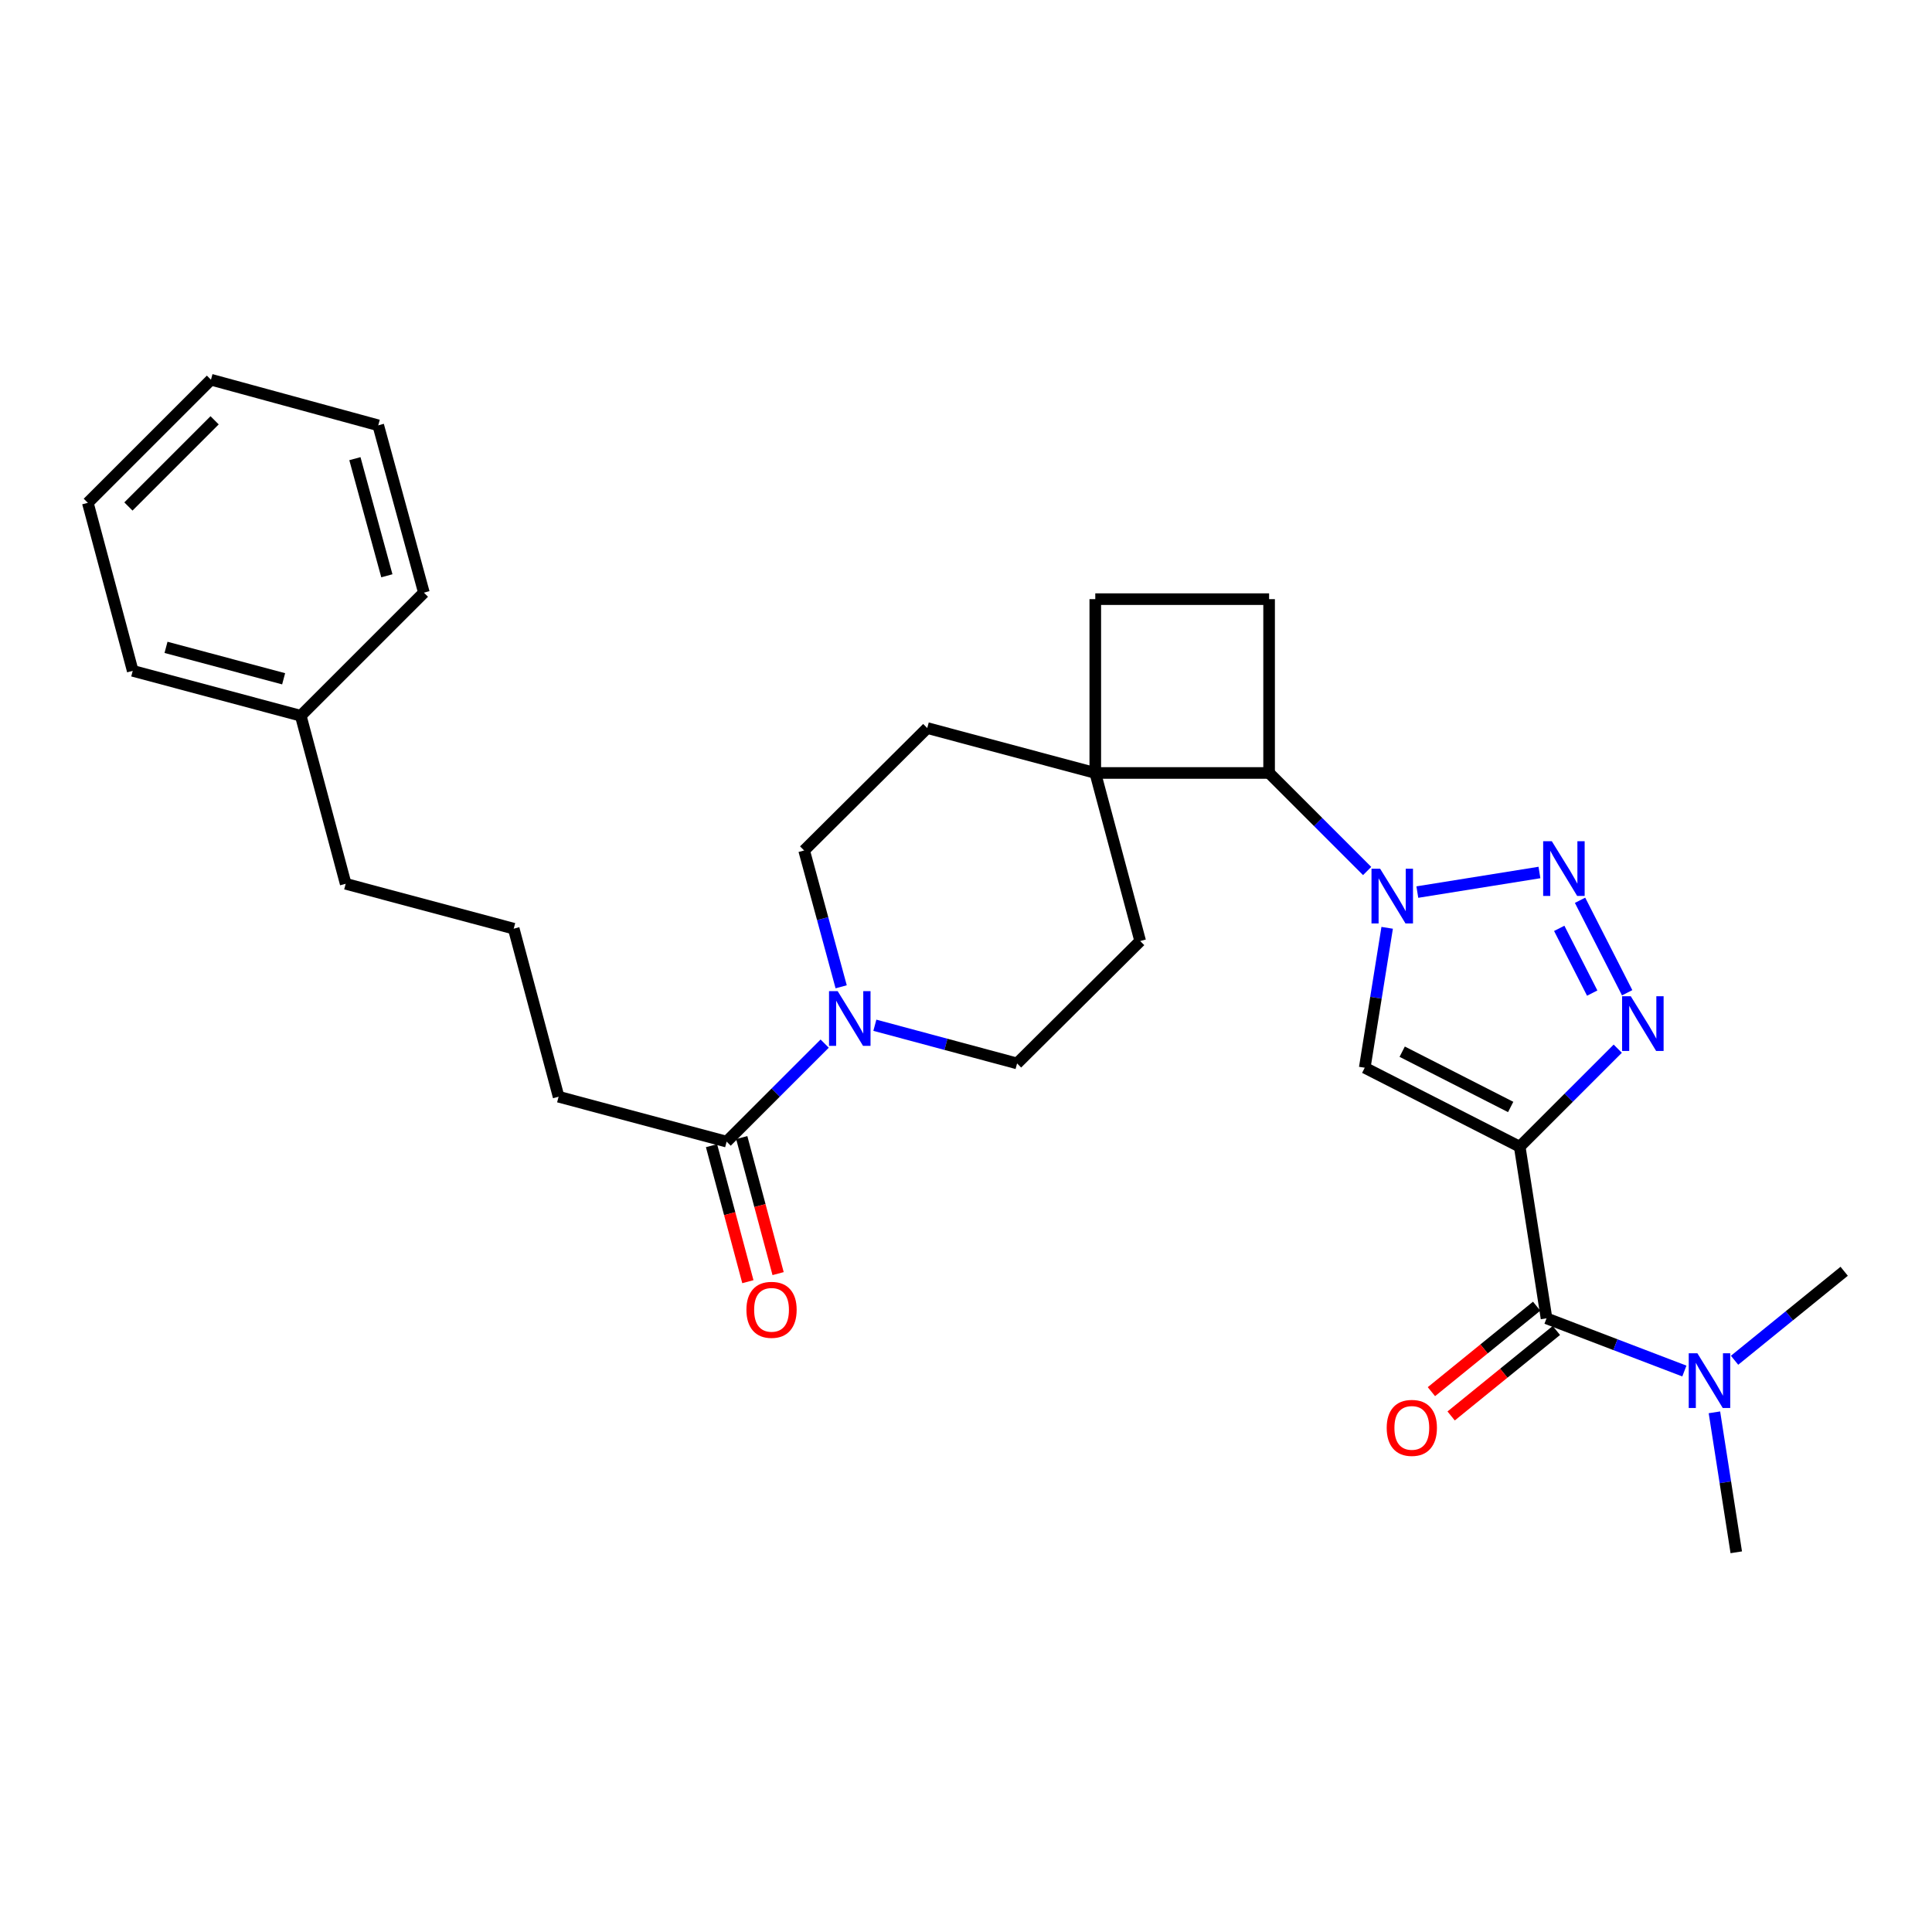 <?xml version='1.0' encoding='iso-8859-1'?>
<svg version='1.1' baseProfile='full'
              xmlns='http://www.w3.org/2000/svg'
                      xmlns:rdkit='http://www.rdkit.org/xml'
                      xmlns:xlink='http://www.w3.org/1999/xlink'
                  xml:space='preserve'
width='1000px' height='1000px' viewBox='0 0 1000 1000'>
<!-- END OF HEADER -->
<rect style='opacity:1.0;fill:#FFFFFF;stroke:none' width='1000' height='1000' x='0' y='0'> </rect>
<path class='bond-2' d='M 786.602,593.533 L 811.974,568.164' style='fill:none;fill-rule:evenodd;stroke:#000000;stroke-width:6px;stroke-linecap:butt;stroke-linejoin:miter;stroke-opacity:1' />
<path class='bond-2' d='M 811.974,568.164 L 837.346,542.795' style='fill:none;fill-rule:evenodd;stroke:#0000FF;stroke-width:6px;stroke-linecap:butt;stroke-linejoin:miter;stroke-opacity:1' />
<path class='bond-3' d='M 786.602,593.533 L 706.387,552.652' style='fill:none;fill-rule:evenodd;stroke:#000000;stroke-width:6px;stroke-linecap:butt;stroke-linejoin:miter;stroke-opacity:1' />
<path class='bond-3' d='M 781.924,572.969 L 725.774,544.352' style='fill:none;fill-rule:evenodd;stroke:#000000;stroke-width:6px;stroke-linecap:butt;stroke-linejoin:miter;stroke-opacity:1' />
<path class='bond-4' d='M 786.602,593.533 L 800.478,682.369' style='fill:none;fill-rule:evenodd;stroke:#000000;stroke-width:6px;stroke-linecap:butt;stroke-linejoin:miter;stroke-opacity:1' />
<path class='bond-0' d='M 717.993,480.234 L 712.19,516.443' style='fill:none;fill-rule:evenodd;stroke:#0000FF;stroke-width:6px;stroke-linecap:butt;stroke-linejoin:miter;stroke-opacity:1' />
<path class='bond-0' d='M 712.19,516.443 L 706.387,552.652' style='fill:none;fill-rule:evenodd;stroke:#000000;stroke-width:6px;stroke-linecap:butt;stroke-linejoin:miter;stroke-opacity:1' />
<path class='bond-6' d='M 707.629,450.831 L 682.257,425.459' style='fill:none;fill-rule:evenodd;stroke:#0000FF;stroke-width:6px;stroke-linecap:butt;stroke-linejoin:miter;stroke-opacity:1' />
<path class='bond-6' d='M 682.257,425.459 L 656.884,400.087' style='fill:none;fill-rule:evenodd;stroke:#000000;stroke-width:6px;stroke-linecap:butt;stroke-linejoin:miter;stroke-opacity:1' />
<path class='bond-29' d='M 733.612,461.741 L 796.816,451.602' style='fill:none;fill-rule:evenodd;stroke:#0000FF;stroke-width:6px;stroke-linecap:butt;stroke-linejoin:miter;stroke-opacity:1' />
<path class='bond-1' d='M 817.835,465.982 L 842.216,513.853' style='fill:none;fill-rule:evenodd;stroke:#0000FF;stroke-width:6px;stroke-linecap:butt;stroke-linejoin:miter;stroke-opacity:1' />
<path class='bond-1' d='M 807.058,480.514 L 824.125,514.024' style='fill:none;fill-rule:evenodd;stroke:#0000FF;stroke-width:6px;stroke-linecap:butt;stroke-linejoin:miter;stroke-opacity:1' />
<path class='bond-10' d='M 800.478,682.369 L 836.152,696.006' style='fill:none;fill-rule:evenodd;stroke:#000000;stroke-width:6px;stroke-linecap:butt;stroke-linejoin:miter;stroke-opacity:1' />
<path class='bond-10' d='M 836.152,696.006 L 871.826,709.643' style='fill:none;fill-rule:evenodd;stroke:#0000FF;stroke-width:6px;stroke-linecap:butt;stroke-linejoin:miter;stroke-opacity:1' />
<path class='bond-11' d='M 795.372,676.082 L 768.134,698.202' style='fill:none;fill-rule:evenodd;stroke:#000000;stroke-width:6px;stroke-linecap:butt;stroke-linejoin:miter;stroke-opacity:1' />
<path class='bond-11' d='M 768.134,698.202 L 740.895,720.322' style='fill:none;fill-rule:evenodd;stroke:#FF0000;stroke-width:6px;stroke-linecap:butt;stroke-linejoin:miter;stroke-opacity:1' />
<path class='bond-11' d='M 805.583,688.656 L 778.345,710.776' style='fill:none;fill-rule:evenodd;stroke:#000000;stroke-width:6px;stroke-linecap:butt;stroke-linejoin:miter;stroke-opacity:1' />
<path class='bond-11' d='M 778.345,710.776 L 751.106,732.896' style='fill:none;fill-rule:evenodd;stroke:#FF0000;stroke-width:6px;stroke-linecap:butt;stroke-linejoin:miter;stroke-opacity:1' />
<path class='bond-5' d='M 452.825,530.662 L 489.632,540.546' style='fill:none;fill-rule:evenodd;stroke:#0000FF;stroke-width:6px;stroke-linecap:butt;stroke-linejoin:miter;stroke-opacity:1' />
<path class='bond-5' d='M 489.632,540.546 L 526.438,550.429' style='fill:none;fill-rule:evenodd;stroke:#000000;stroke-width:6px;stroke-linecap:butt;stroke-linejoin:miter;stroke-opacity:1' />
<path class='bond-8' d='M 426.85,540.168 L 401.477,565.537' style='fill:none;fill-rule:evenodd;stroke:#0000FF;stroke-width:6px;stroke-linecap:butt;stroke-linejoin:miter;stroke-opacity:1' />
<path class='bond-8' d='M 401.477,565.537 L 376.105,590.905' style='fill:none;fill-rule:evenodd;stroke:#000000;stroke-width:6px;stroke-linecap:butt;stroke-linejoin:miter;stroke-opacity:1' />
<path class='bond-31' d='M 435.386,510.763 L 425.804,475.483' style='fill:none;fill-rule:evenodd;stroke:#0000FF;stroke-width:6px;stroke-linecap:butt;stroke-linejoin:miter;stroke-opacity:1' />
<path class='bond-31' d='M 425.804,475.483 L 416.222,440.203' style='fill:none;fill-rule:evenodd;stroke:#000000;stroke-width:6px;stroke-linecap:butt;stroke-linejoin:miter;stroke-opacity:1' />
<path class='bond-7' d='M 656.884,400.087 L 566.915,400.087' style='fill:none;fill-rule:evenodd;stroke:#000000;stroke-width:6px;stroke-linecap:butt;stroke-linejoin:miter;stroke-opacity:1' />
<path class='bond-9' d='M 656.884,400.087 L 656.884,310.117' style='fill:none;fill-rule:evenodd;stroke:#000000;stroke-width:6px;stroke-linecap:butt;stroke-linejoin:miter;stroke-opacity:1' />
<path class='bond-15' d='M 566.915,400.087 L 479.942,376.843' style='fill:none;fill-rule:evenodd;stroke:#000000;stroke-width:6px;stroke-linecap:butt;stroke-linejoin:miter;stroke-opacity:1' />
<path class='bond-16' d='M 566.915,400.087 L 590.159,487.078' style='fill:none;fill-rule:evenodd;stroke:#000000;stroke-width:6px;stroke-linecap:butt;stroke-linejoin:miter;stroke-opacity:1' />
<path class='bond-30' d='M 566.915,400.087 L 566.915,310.117' style='fill:none;fill-rule:evenodd;stroke:#000000;stroke-width:6px;stroke-linecap:butt;stroke-linejoin:miter;stroke-opacity:1' />
<path class='bond-17' d='M 368.281,592.997 L 377.688,628.198' style='fill:none;fill-rule:evenodd;stroke:#000000;stroke-width:6px;stroke-linecap:butt;stroke-linejoin:miter;stroke-opacity:1' />
<path class='bond-17' d='M 377.688,628.198 L 387.096,663.399' style='fill:none;fill-rule:evenodd;stroke:#FF0000;stroke-width:6px;stroke-linecap:butt;stroke-linejoin:miter;stroke-opacity:1' />
<path class='bond-17' d='M 383.929,588.814 L 393.337,624.016' style='fill:none;fill-rule:evenodd;stroke:#000000;stroke-width:6px;stroke-linecap:butt;stroke-linejoin:miter;stroke-opacity:1' />
<path class='bond-17' d='M 393.337,624.016 L 402.745,659.217' style='fill:none;fill-rule:evenodd;stroke:#FF0000;stroke-width:6px;stroke-linecap:butt;stroke-linejoin:miter;stroke-opacity:1' />
<path class='bond-18' d='M 376.105,590.905 L 289.132,567.671' style='fill:none;fill-rule:evenodd;stroke:#000000;stroke-width:6px;stroke-linecap:butt;stroke-linejoin:miter;stroke-opacity:1' />
<path class='bond-14' d='M 656.884,310.117 L 566.915,310.117' style='fill:none;fill-rule:evenodd;stroke:#000000;stroke-width:6px;stroke-linecap:butt;stroke-linejoin:miter;stroke-opacity:1' />
<path class='bond-21' d='M 897.808,704.07 L 926.177,681.04' style='fill:none;fill-rule:evenodd;stroke:#0000FF;stroke-width:6px;stroke-linecap:butt;stroke-linejoin:miter;stroke-opacity:1' />
<path class='bond-21' d='M 926.177,681.04 L 954.545,658.009' style='fill:none;fill-rule:evenodd;stroke:#000000;stroke-width:6px;stroke-linecap:butt;stroke-linejoin:miter;stroke-opacity:1' />
<path class='bond-22' d='M 887.384,731.02 L 893.037,767.242' style='fill:none;fill-rule:evenodd;stroke:#0000FF;stroke-width:6px;stroke-linecap:butt;stroke-linejoin:miter;stroke-opacity:1' />
<path class='bond-22' d='M 893.037,767.242 L 898.69,803.465' style='fill:none;fill-rule:evenodd;stroke:#000000;stroke-width:6px;stroke-linecap:butt;stroke-linejoin:miter;stroke-opacity:1' />
<path class='bond-12' d='M 416.222,440.203 L 479.942,376.843' style='fill:none;fill-rule:evenodd;stroke:#000000;stroke-width:6px;stroke-linecap:butt;stroke-linejoin:miter;stroke-opacity:1' />
<path class='bond-13' d='M 526.438,550.429 L 590.159,487.078' style='fill:none;fill-rule:evenodd;stroke:#000000;stroke-width:6px;stroke-linecap:butt;stroke-linejoin:miter;stroke-opacity:1' />
<path class='bond-20' d='M 289.132,567.671 L 265.897,480.68' style='fill:none;fill-rule:evenodd;stroke:#000000;stroke-width:6px;stroke-linecap:butt;stroke-linejoin:miter;stroke-opacity:1' />
<path class='bond-19' d='M 155.671,370.472 L 178.924,457.454' style='fill:none;fill-rule:evenodd;stroke:#000000;stroke-width:6px;stroke-linecap:butt;stroke-linejoin:miter;stroke-opacity:1' />
<path class='bond-24' d='M 155.671,370.472 L 68.698,347.228' style='fill:none;fill-rule:evenodd;stroke:#000000;stroke-width:6px;stroke-linecap:butt;stroke-linejoin:miter;stroke-opacity:1' />
<path class='bond-24' d='M 146.808,351.337 L 85.926,335.066' style='fill:none;fill-rule:evenodd;stroke:#000000;stroke-width:6px;stroke-linecap:butt;stroke-linejoin:miter;stroke-opacity:1' />
<path class='bond-25' d='M 155.671,370.472 L 219.41,306.752' style='fill:none;fill-rule:evenodd;stroke:#000000;stroke-width:6px;stroke-linecap:butt;stroke-linejoin:miter;stroke-opacity:1' />
<path class='bond-23' d='M 265.897,480.68 L 178.924,457.454' style='fill:none;fill-rule:evenodd;stroke:#000000;stroke-width:6px;stroke-linecap:butt;stroke-linejoin:miter;stroke-opacity:1' />
<path class='bond-27' d='M 68.698,347.228 L 45.455,260.255' style='fill:none;fill-rule:evenodd;stroke:#000000;stroke-width:6px;stroke-linecap:butt;stroke-linejoin:miter;stroke-opacity:1' />
<path class='bond-26' d='M 219.41,306.752 L 195.779,220.148' style='fill:none;fill-rule:evenodd;stroke:#000000;stroke-width:6px;stroke-linecap:butt;stroke-linejoin:miter;stroke-opacity:1' />
<path class='bond-26' d='M 200.238,298.025 L 183.697,237.402' style='fill:none;fill-rule:evenodd;stroke:#000000;stroke-width:6px;stroke-linecap:butt;stroke-linejoin:miter;stroke-opacity:1' />
<path class='bond-28' d='M 195.779,220.148 L 109.193,196.535' style='fill:none;fill-rule:evenodd;stroke:#000000;stroke-width:6px;stroke-linecap:butt;stroke-linejoin:miter;stroke-opacity:1' />
<path class='bond-32' d='M 45.455,260.255 L 109.193,196.535' style='fill:none;fill-rule:evenodd;stroke:#000000;stroke-width:6px;stroke-linecap:butt;stroke-linejoin:miter;stroke-opacity:1' />
<path class='bond-32' d='M 66.467,262.152 L 111.084,217.548' style='fill:none;fill-rule:evenodd;stroke:#000000;stroke-width:6px;stroke-linecap:butt;stroke-linejoin:miter;stroke-opacity:1' />
<path  class='atom-1' d='M 714.363 449.665
L 723.643 464.665
Q 724.563 466.145, 726.043 468.825
Q 727.523 471.505, 727.603 471.665
L 727.603 449.665
L 731.363 449.665
L 731.363 477.985
L 727.483 477.985
L 717.523 461.585
Q 716.363 459.665, 715.123 457.465
Q 713.923 455.265, 713.563 454.585
L 713.563 477.985
L 709.883 477.985
L 709.883 449.665
L 714.363 449.665
' fill='#0000FF'/>
<path  class='atom-2' d='M 803.216 435.411
L 812.496 450.411
Q 813.416 451.891, 814.896 454.571
Q 816.376 457.251, 816.456 457.411
L 816.456 435.411
L 820.216 435.411
L 820.216 463.731
L 816.336 463.731
L 806.376 447.331
Q 805.216 445.411, 803.976 443.211
Q 802.776 441.011, 802.416 440.331
L 802.416 463.731
L 798.736 463.731
L 798.736 435.411
L 803.216 435.411
' fill='#0000FF'/>
<path  class='atom-3' d='M 844.08 515.644
L 853.36 530.644
Q 854.28 532.124, 855.76 534.804
Q 857.24 537.484, 857.32 537.644
L 857.32 515.644
L 861.08 515.644
L 861.08 543.964
L 857.2 543.964
L 847.24 527.564
Q 846.08 525.644, 844.84 523.444
Q 843.64 521.244, 843.28 520.564
L 843.28 543.964
L 839.6 543.964
L 839.6 515.644
L 844.08 515.644
' fill='#0000FF'/>
<path  class='atom-6' d='M 433.583 513.016
L 442.863 528.016
Q 443.783 529.496, 445.263 532.176
Q 446.743 534.856, 446.823 535.016
L 446.823 513.016
L 450.583 513.016
L 450.583 541.336
L 446.703 541.336
L 436.743 524.936
Q 435.583 523.016, 434.343 520.816
Q 433.143 518.616, 432.783 517.936
L 432.783 541.336
L 429.103 541.336
L 429.103 513.016
L 433.583 513.016
' fill='#0000FF'/>
<path  class='atom-11' d='M 878.563 700.451
L 887.843 715.451
Q 888.763 716.931, 890.243 719.611
Q 891.723 722.291, 891.803 722.451
L 891.803 700.451
L 895.563 700.451
L 895.563 728.771
L 891.683 728.771
L 881.723 712.371
Q 880.563 710.451, 879.323 708.251
Q 878.123 706.051, 877.763 705.371
L 877.763 728.771
L 874.083 728.771
L 874.083 700.451
L 878.563 700.451
' fill='#0000FF'/>
<path  class='atom-12' d='M 717.755 739.069
Q 717.755 732.269, 721.115 728.469
Q 724.475 724.669, 730.755 724.669
Q 737.035 724.669, 740.395 728.469
Q 743.755 732.269, 743.755 739.069
Q 743.755 745.949, 740.355 749.869
Q 736.955 753.749, 730.755 753.749
Q 724.515 753.749, 721.115 749.869
Q 717.755 745.989, 717.755 739.069
M 730.755 750.549
Q 735.075 750.549, 737.395 747.669
Q 739.755 744.749, 739.755 739.069
Q 739.755 733.509, 737.395 730.709
Q 735.075 727.869, 730.755 727.869
Q 726.435 727.869, 724.075 730.669
Q 721.755 733.469, 721.755 739.069
Q 721.755 744.789, 724.075 747.669
Q 726.435 750.549, 730.755 750.549
' fill='#FF0000'/>
<path  class='atom-18' d='M 386.349 677.959
Q 386.349 671.159, 389.709 667.359
Q 393.069 663.559, 399.349 663.559
Q 405.629 663.559, 408.989 667.359
Q 412.349 671.159, 412.349 677.959
Q 412.349 684.839, 408.949 688.759
Q 405.549 692.639, 399.349 692.639
Q 393.109 692.639, 389.709 688.759
Q 386.349 684.879, 386.349 677.959
M 399.349 689.439
Q 403.669 689.439, 405.989 686.559
Q 408.349 683.639, 408.349 677.959
Q 408.349 672.399, 405.989 669.599
Q 403.669 666.759, 399.349 666.759
Q 395.029 666.759, 392.669 669.559
Q 390.349 672.359, 390.349 677.959
Q 390.349 683.679, 392.669 686.559
Q 395.029 689.439, 399.349 689.439
' fill='#FF0000'/>
</svg>
